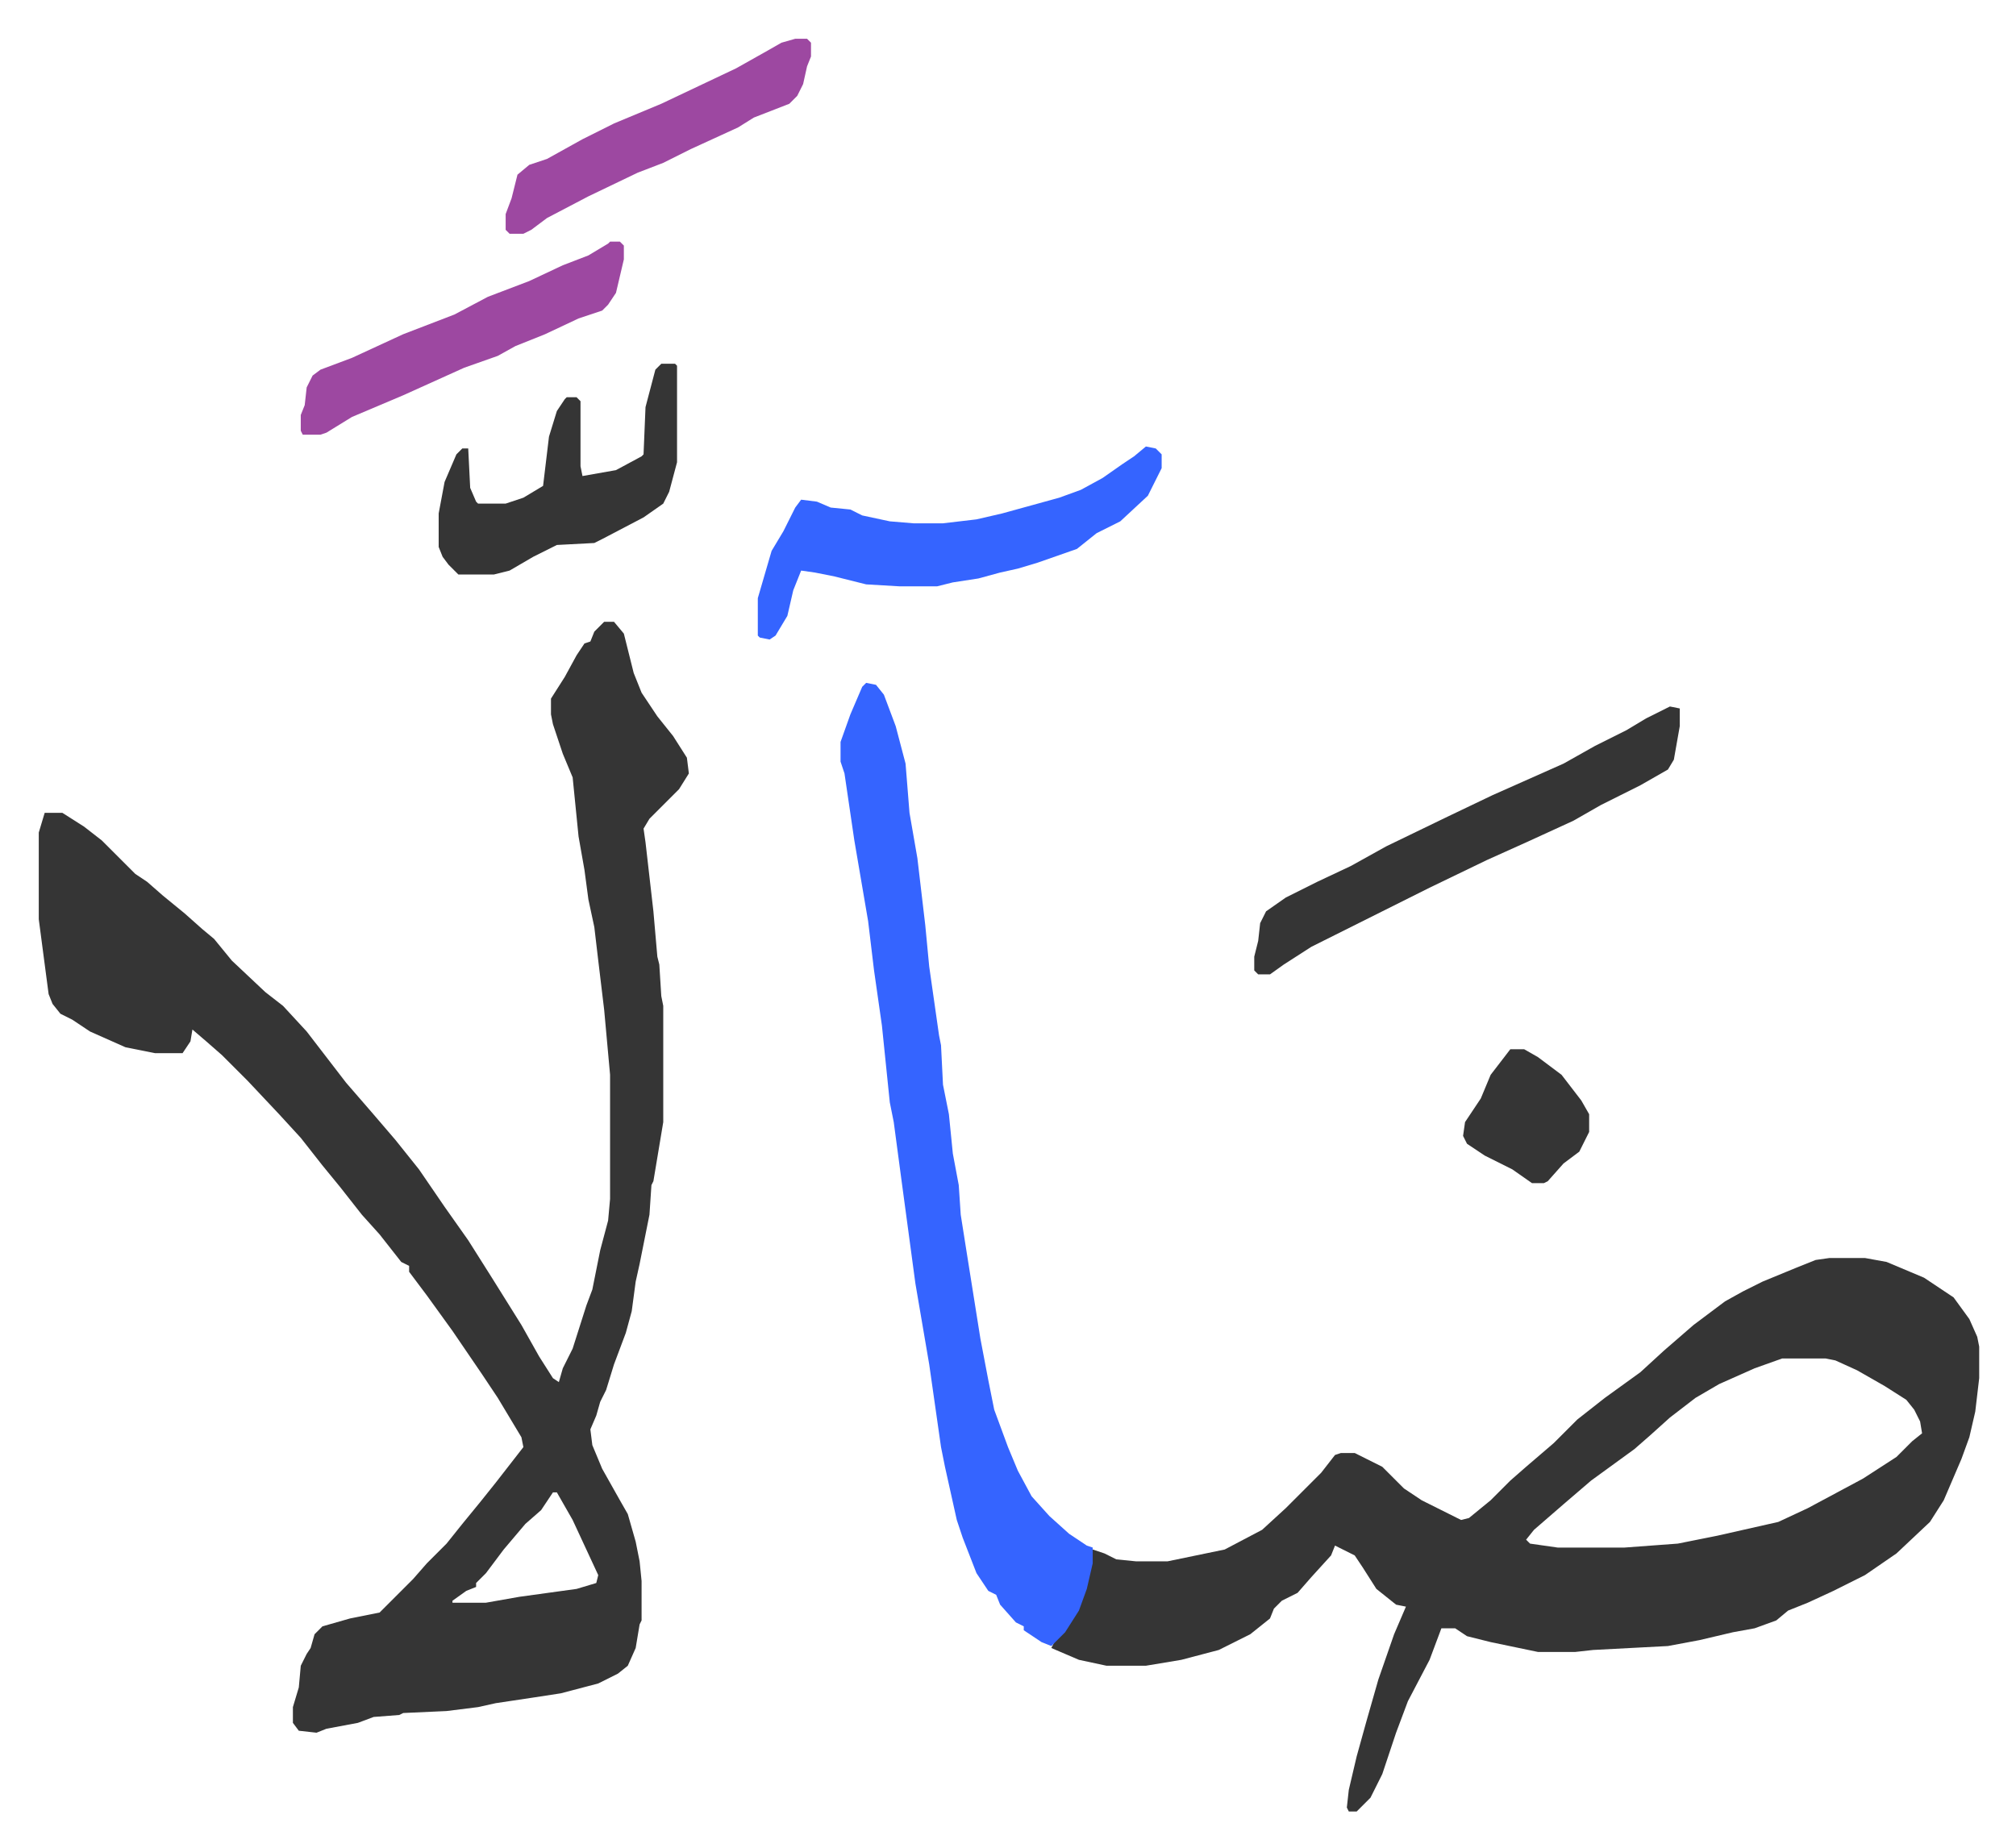 <svg xmlns="http://www.w3.org/2000/svg" role="img" viewBox="-19.68 150.32 1023.36 938.36"><path fill="#353535" id="rule_normal" d="M287 466h5l5 6 5 20 4 10 8 12 8 10 7 11 1 8-5 8-5 5-10 10-3 5 1 7 4 35 2 23 1 4 1 16 1 5v59l-5 30-1 2-1 15-5 25-2 9-2 15-3 11-6 16-4 13-3 6-2 7-3 7 1 8 5 12 9 16 4 7 4 14 2 10 1 10v20l-1 2-2 12-4 9-5 4-10 5-19 5-13 2-20 3-9 2-16 2-22 1-2 1-13 1-8 3-16 3-5 2-9-1-3-4v-8l3-10 1-11 3-6 2-3 2-7 4-4 14-4 15-3 17-17 7-8 10-10 8-10 9-11 8-10 14-18-1-5-12-20-8-12-15-22-13-18-9-12v-3l-4-2-11-14-9-10-11-14-9-11-11-14-11-12-16-17-13-13-8-7-7-6-1 6-4 6H59l-15-3-18-8-9-6-6-3-4-5-2-5-5-38v-44l3-10h9l11 7 9 7 17 17 6 4 8 7 11 9 9 8 6 5 9 11 17 16 9 7 12 13 10 13 10 13 13 15 12 14 12 15 13 19 12 17 12 19 15 24 9 16 7 11 3 2 2-7 5-10 7-22 3-8 4-20 4-15 1-11v-63l-3-33-3-25-2-17-3-14-2-15-3-17-3-30-5-12-5-15-1-5v-8l7-11 6-11 4-6 3-1 2-5zm-26 442l-6 9-8 7-11 13-9 12-5 5v2l-5 2-7 5v1h17l17-3 29-4 10-3 1-4-13-28-8-14zm648-119h18l11 2 19 8 15 10 8 11 4 9 1 5v16l-2 17-3 13-4 11-9 21-7 11-17 16-16 11-16 8-13 6-10 4-6 5-11 4-11 2-17 4-16 3-38 2-9 1h-19l-24-5-12-3-6-4h-7l-6 16-11 21-6 16-7 21-6 12-7 7h-4l-1-2 1-9 4-17 5-18 6-21 8-23 6-14-5-1-10-8-7-11-4-6-10-5-2 5-10 11-7 8-8 4-4 4-2 5-10 8-16 8-19 5-18 3h-20l-14-3-14-6 2-4 7-8 6-11 3-9 3-18 6 2 6 3 10 1h16l29-6 19-10 12-11 18-18 7-9 3-1h7l14 7 11 11 9 6 20 10 4-1 11-9 10-10 8-7 14-12 12-12 14-11 18-13 12-11 15-13 16-12 9-5 10-5 17-7 5-2 5-2zm-24 51l-14 5-18 8-12 7-13 10-10 9-8 7-11 8-11 8-14 12-15 13-4 5 2 2 14 2h34l27-2 20-4 31-7 15-7 28-15 17-11 8-8 5-4-1-6-3-6-4-5-11-7-14-8-11-5-5-1z"/><path fill="#3564ff" id="rule_madd_obligatory_4_5_vowels" d="M420 497l5 1 4 5 6 16 5 19 2 25 4 23 4 34 2 21 5 35 1 5 1 20 3 15 2 20 3 16 1 15 3 19 7 44 4 21 3 15 7 19 5 12 7 13 9 10 10 9 9 6 3 1v8l-3 13-4 11-7 11-7 7-5-2-9-6v-2l-4-2-8-9-2-5-4-2-6-9-7-18-3-9-6-27-2-10-6-42-7-41-7-52-4-30-2-10-4-39-4-28-3-25-7-41-5-34-2-6v-10l5-14 6-14z"/><path fill="#353535" id="rule_normal" d="M828 509l5 1v9l-3 17-3 5-14 8-20 10-14 8-24 11-20 9-29 14-48 24-12 6-14 9-7 5h-6l-2-2v-7l2-8 1-9 3-6 10-7 16-8 17-8 18-10 31-15 23-11 36-16 16-9 16-8 10-6z"/><path fill="#3564ff" id="rule_madd_obligatory_4_5_vowels" d="M562 377l5 1 3 3v7l-7 14-14 13-12 6-10 8-20 7-10 3-9 2-11 3-13 2-8 2h-19l-17-1-16-4-10-2-7-1-4 10-3 13-6 10-3 2-5-1-1-1v-19l7-24 6-10 6-12 3-4 8 1 7 3 10 1 6 3 14 3 12 1h15l17-2 13-3 29-8 11-4 11-6 10-7 6-4z"/><path fill="#353535" id="rule_normal" d="M316 335h7l1 1v49l-4 15-3 6-10 7-21 11-4 2-19 1-12 6-12 7-8 2h-18l-5-5-3-4-2-5v-17l3-16 6-14 3-3h3l1 20 3 7 1 1h14l9-3 10-6 3-25 4-13 4-6 1-1h5l2 2v33l1 5 17-3 13-7 1-1 1-24 5-19z"/><path fill="#9d48a1" id="rule_ikhfa" d="M290 273h5l2 2v7l-4 17-4 6-3 3-12 4-17 8-15 6-9 5-17 6-31 14-26 11-13 8-3 1h-9l-1-2v-8l2-5 1-9 3-6 4-3 16-6 26-12 26-10 17-9 21-8 17-8 13-5 10-6zm94-103h6l2 2v7l-2 5-2 9-3 6-4 4-18 7-8 5-24 11-14 7-13 5-25 12-21 11-8 6-4 2h-7l-2-2v-8l3-8 3-12 6-5 9-3 18-10 16-8 24-10 38-18 16-9 7-4z"/><path fill="#353535" id="rule_normal" d="M747 683h7l7 4 12 9 10 13 4 7v9l-5 10-8 6-8 9-2 1h-6l-10-7-14-7-9-6-2-4 1-7 8-12 5-12z"/></svg>
